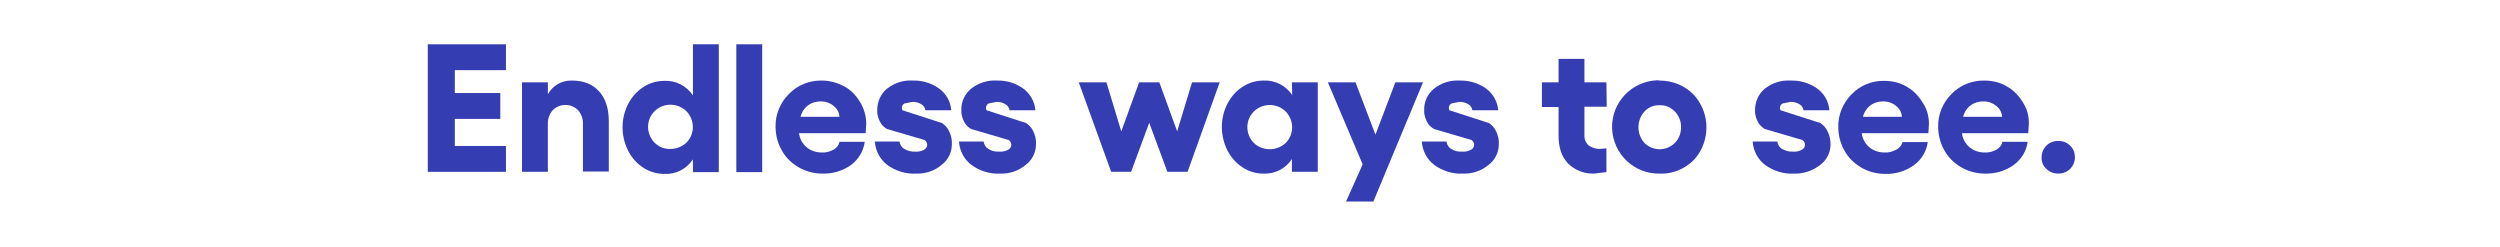 <svg xmlns="http://www.w3.org/2000/svg" width="841" height="83" viewBox="0 0 841 83"><g id="Group"><path id="Path" fill="#353db2" stroke="none" d="M 143.9 14.9 L 170.2 14.9 L 170.2 23.6 L 153 23.6 L 153 31.3 L 168.3 31.3 L 168.3 40 L 153 40 L 153 49.1 L 170.2 49.1 L 170.2 57.8 L 143.9 57.8 L 143.9 14.9 Z"></path><path id="path1" fill="#353db2" stroke="none" d="M 192.4 27.1 C 196.3 27.1 199.3 28.3 201.5 30.7 C 203.7 33.1 204.8 36.5 204.8 40.7 L 204.8 57.7 L 196.1 57.7 L 196.1 41.8 C 196.2 40.1 195.6 38.4 194.5 37.1 C 192.1 34.7 188.3 34.7 185.9 37.1 C 184.8 38.4 184.2 40.1 184.3 41.9 L 184.3 57.8 L 175.6 57.8 L 175.6 27.7 L 184.3 27.7 L 184.3 31.7 C 185.9 28.8 189 27 192.4 27.1 Z"></path><path id="path2" fill="#353db2" stroke="none" d="M 233.1 14.9 L 241.8 14.9 L 241.8 57.9 L 233.1 57.9 L 233.1 53.6 C 231 56.8 227.4 58.7 223.5 58.5 C 221 58.5 218.5 57.8 216.4 56.4 C 214.2 55 212.5 53 211.3 50.7 C 208.8 45.7 208.8 39.9 211.3 35 C 212.5 32.7 214.2 30.7 216.4 29.3 C 218.5 27.9 221 27.2 223.5 27.2 C 227.3 27 231 28.9 233.1 32.1 L 233.1 14.9 Z M 225.5 50.1 C 227.5 50.1 229.4 49.4 230.9 48 C 233.8 45.1 233.8 40.4 230.9 37.4 C 227.9 34.5 223.2 34.5 220.2 37.4 C 217.3 40.3 217.3 44.9 220.1 47.9 L 220.2 48 C 221.6 49.4 223.5 50.2 225.5 50.1 Z"></path><path id="path3" fill="#353db2" stroke="none" d="M 256.4 14.9 L 256.4 57.9 L 247.7 57.9 L 247.7 14.9 L 256.4 14.9 Z"></path><path id="path4" fill="#353db2" stroke="none" d="M 291.4 41.7 L 291.2 44.8 L 268.8 44.8 C 269 46.6 269.9 48.3 271.3 49.5 C 272.7 50.7 274.6 51.3 276.4 51.3 C 277.8 51.4 279.2 51 280.5 50.3 C 281.5 49.7 282.2 48.8 282.4 47.7 L 290.9 47.7 C 290.5 50.8 288.8 53.6 286.3 55.5 C 283.5 57.5 280.1 58.5 276.7 58.4 C 273.9 58.4 271.1 57.7 268.7 56.3 C 266.3 54.9 264.3 53 263 50.6 C 261.6 48.2 260.9 45.4 260.9 42.6 C 260.8 38.5 262.5 34.5 265.4 31.6 C 268.3 28.6 272.4 27 276.5 27.1 C 279.1 27.1 281.6 27.8 283.9 29 C 286.2 30.2 288 32.1 289.3 34.3 C 290.7 36.5 291.4 39.1 291.4 41.7 Z M 269.3 39.3 L 282.4 39.3 C 282.3 37.8 281.6 36.5 280.4 35.6 C 279.2 34.6 277.7 34.1 276.2 34.1 C 274.6 34.1 273.1 34.5 271.9 35.4 C 270.6 36.3 269.7 37.7 269.3 39.3 L 269.3 39.3 Z"></path><path id="path5" fill="#353db2" stroke="none" d="M 308.2 58.4 C 304.7 58.6 301.3 57.5 298.5 55.5 C 296 53.6 294.5 50.7 294.3 47.6 L 302.6 47.6 C 302.7 48.6 303.3 49.6 304.2 50.1 C 305.3 50.7 306.5 51.1 307.8 51 C 308.8 51.1 309.9 50.9 310.8 50.4 C 311.5 50.1 311.9 49.4 311.9 48.7 C 311.9 48 311.5 47.4 311 47.1 L 298.4 43.4 C 297.4 42.8 296.5 42 296 40.9 C 295.4 39.7 295 38.4 295.1 37 C 295.1 34.3 296.2 31.7 298.3 29.9 C 300.8 27.9 303.9 26.9 307 27.1 C 310.2 27 313.2 27.9 315.8 29.7 C 318.2 31.4 319.8 34.1 320 37.1 L 311.3 37.1 C 311.2 36.3 310.7 35.5 310 35.1 C 309 34.5 307.9 34.2 306.8 34.3 L 304.3 34.8 C 303.5 35.2 303.1 36.3 303.6 37.1 L 316.9 41.4 C 317.9 42.1 318.8 43 319.3 44.2 C 320 45.6 320.3 47.1 320.2 48.6 C 320.2 51.3 318.9 53.9 316.7 55.5 C 314.4 57.5 311.3 58.5 308.2 58.4 Z"></path><path id="path6" fill="#353db2" stroke="none" d="M 336.5 58.4 C 333 58.6 329.6 57.5 326.8 55.5 C 324.3 53.6 322.8 50.7 322.6 47.6 L 330.9 47.6 C 331 48.6 331.6 49.6 332.5 50.1 C 333.6 50.8 334.8 51.1 336.1 51 C 337.1 51.1 338.2 50.9 339.1 50.4 C 339.8 50.1 340.2 49.4 340.2 48.7 C 340.2 48 339.8 47.4 339.3 47.1 L 326.7 43.4 C 325.7 42.8 324.8 42 324.3 40.9 C 323.7 39.7 323.3 38.4 323.4 37 C 323.3 34.3 324.5 31.7 326.6 29.9 C 329.1 27.9 332.2 26.9 335.3 27.1 C 338.5 27 341.5 27.9 344.1 29.7 C 346.5 31.4 348.1 34.2 348.3 37.1 L 339.6 37.1 C 339.5 36.3 339 35.5 338.3 35.1 C 337.3 34.5 336.2 34.2 335.1 34.3 L 332.6 34.8 C 331.8 35.2 331.4 36.3 331.9 37.1 L 345.2 41.4 C 346.2 42.1 347.1 43 347.6 44.2 C 348.3 45.6 348.6 47.1 348.5 48.6 C 348.5 51.3 347.2 53.9 345 55.5 C 342.6 57.5 339.6 58.5 336.5 58.4 Z"></path><path id="path7" fill="#353db2" stroke="none" d="M 373.8 57.8 L 362.9 27.7 L 372.2 27.7 L 377.2 44.2 L 383.2 27.7 L 390 27.7 L 396 44.2 L 401 27.7 L 410.3 27.7 L 399.5 57.8 L 392.7 57.8 L 386.6 41.3 L 380.5 57.8 L 373.8 57.8 Z"></path><path id="path8" fill="#353db2" stroke="none" d="M 434.6 27.7 L 443.3 27.7 L 443.3 57.8 L 434.6 57.8 L 434.6 53.5 C 432.5 56.7 428.9 58.6 425 58.4 C 422.5 58.4 420.1 57.7 418 56.3 C 415.8 54.9 414.1 52.9 412.9 50.6 C 410.4 45.6 410.4 39.8 412.9 34.9 C 414.1 32.6 415.8 30.6 418 29.2 C 420.1 27.8 422.6 27.1 425.1 27.1 C 428.9 26.9 432.6 28.8 434.7 32 L 434.6 27.7 Z M 427.1 50.2 C 429.1 50.2 431 49.5 432.5 48.1 C 435.4 45.2 435.4 40.5 432.5 37.5 C 429.5 34.6 424.8 34.6 421.8 37.5 C 418.9 40.4 418.9 45 421.7 48 L 421.8 48.1 C 423.1 49.4 425.1 50.2 427.1 50.2 L 427.1 50.2 Z"></path><path id="path9" fill="#353db2" stroke="none" d="M 469.4 27.7 L 478.7 27.7 L 462 67.8 L 452.8 67.8 L 458.4 55.3 L 446.7 27.7 L 456 27.7 L 462.7 45.3 L 469.4 27.7 Z"></path><path id="path10" fill="#353db2" stroke="none" d="M 492.2 58.4 C 488.7 58.6 485.3 57.5 482.5 55.5 C 480 53.6 478.5 50.7 478.3 47.6 L 486.6 47.6 C 486.7 48.6 487.3 49.6 488.2 50.1 C 489.3 50.8 490.5 51.1 491.8 51 C 492.8 51.1 493.9 50.9 494.8 50.4 C 495.5 50.1 495.9 49.4 495.9 48.7 C 495.9 48 495.5 47.4 495 47.1 L 482.4 43.4 C 481.4 42.8 480.5 42 480 40.9 C 479.4 39.7 479 38.4 479.1 37 C 479 34.3 480.2 31.7 482.3 29.9 C 484.8 27.9 487.9 26.9 491 27.1 C 494.1 27 497.2 27.9 499.8 29.7 C 502.2 31.4 503.8 34.2 504 37.1 L 495.3 37.1 C 495.2 36.3 494.7 35.5 494 35.1 C 493 34.5 491.9 34.2 490.8 34.3 L 488.3 34.8 C 487.5 35.2 487.1 36.3 487.6 37.1 L 500.9 41.4 C 501.9 42.1 502.8 43 503.3 44.2 C 504 45.6 504.3 47.1 504.2 48.6 C 504.2 51.3 502.9 53.9 500.7 55.5 C 498.3 57.5 495.3 58.5 492.2 58.4 Z"></path><path id="path11" fill="#353db2" stroke="none" d="M 540.5 35.9 L 533 35.9 L 533 45.4 C 532.9 46.7 533.4 48 534.4 48.9 C 535.5 49.7 536.8 50.1 538.2 50.1 L 540.4 49.9 L 540.4 57.9 L 536.2 58.4 C 533 58.5 529.8 57.3 527.5 55 C 525.3 52.7 524.3 49.6 524.3 45.6 L 524.3 36 L 518.7 36 L 518.7 27.7 L 524.3 27.7 L 524.3 19.8 L 533 19.8 L 533 27.7 L 540.4 27.7 L 540.5 35.9 Z"></path><path id="path12" fill="#353db2" stroke="none" d="M 558.3 27.1 C 560.4 27.1 562.5 27.5 564.5 28.3 C 566.4 29.1 568.1 30.2 569.5 31.6 C 570.9 33 572 34.7 572.8 36.6 C 574.7 41.2 574.4 46.4 572 50.8 C 570.7 53.2 568.7 55.1 566.4 56.4 C 564 57.8 561.2 58.5 558.4 58.4 C 549.7 58.6 542.6 51.8 542.3 43.1 C 542.1 34.4 548.9 27.3 557.6 27 L 558.3 27.1 Z M 558.3 35.4 C 556.4 35.3 554.5 36.1 553.2 37.5 C 550.5 40.5 550.5 45.1 553.2 48.1 C 556 50.9 560.6 50.9 563.4 48.1 L 563.4 48.1 C 564.8 46.7 565.5 44.8 565.5 42.9 C 565.6 40.9 564.8 39 563.5 37.6 C 562.1 36.1 560.2 35.3 558.3 35.4 Z"></path><path id="path13" fill="#353db2" stroke="none" d="M 603.5 58.4 C 600 58.6 596.6 57.5 593.8 55.5 C 591.3 53.6 589.8 50.7 589.6 47.6 L 597.9 47.6 C 598 48.6 598.6 49.6 599.5 50.1 C 600.6 50.7 601.8 51.1 603.1 51 C 604.1 51.1 605.2 50.9 606.1 50.4 C 606.8 50.1 607.2 49.4 607.2 48.7 C 607.2 48 606.8 47.4 606.3 47.1 L 593.7 43.4 C 592.7 42.8 591.8 42 591.3 40.9 C 590.7 39.7 590.3 38.4 590.4 37 C 590.4 34.3 591.5 31.7 593.6 29.9 C 596.1 27.9 599.2 26.9 602.3 27.1 C 605.5 27 608.6 27.9 611.2 29.7 C 613.6 31.4 615.2 34.1 615.4 37.1 L 606.7 37.1 C 606.6 36.3 606.1 35.5 605.4 35.1 C 604.4 34.5 603.3 34.2 602.2 34.3 L 599.7 34.8 C 598.9 35.2 598.5 36.3 599 37.1 L 612.4 41.4 C 613.4 42.1 614.3 43 614.8 44.2 C 615.5 45.6 615.8 47.1 615.8 48.6 C 615.8 51.3 614.5 53.9 612.3 55.5 C 609.7 57.5 606.6 58.5 603.5 58.4 Z"></path><path id="path14" fill="#353db2" stroke="none" d="M 648.9 41.7 L 648.7 44.8 L 626.3 44.8 C 626.5 46.6 627.4 48.3 628.8 49.5 C 630.2 50.7 632.1 51.3 633.9 51.3 C 635.3 51.4 636.7 51 638 50.3 C 639 49.8 639.7 48.9 640 47.8 L 648.5 47.8 C 648.1 50.9 646.4 53.7 643.8 55.6 C 641 57.6 637.6 58.6 634.2 58.5 C 631.4 58.5 628.6 57.8 626.2 56.4 C 623.8 55 621.8 53.1 620.5 50.7 C 619.1 48.3 618.4 45.5 618.4 42.7 C 618.3 38.6 620 34.6 622.9 31.7 C 625.8 28.7 629.8 27.1 633.9 27.2 C 636.5 27.2 639.1 27.8 641.3 29.1 C 643.5 30.3 645.4 32.2 646.7 34.4 C 648.2 36.5 648.9 39.1 648.9 41.7 Z M 626.7 39.3 L 639.8 39.3 C 639.7 37.8 639 36.5 637.8 35.6 C 636.6 34.6 635.1 34.1 633.6 34.1 C 632 34.1 630.5 34.5 629.3 35.4 C 628 36.3 627.1 37.7 626.7 39.3 L 626.7 39.3 Z"></path><path id="path15" fill="#353db2" stroke="none" d="M 682.5 41.7 L 682.3 44.8 L 660 44.8 C 660.2 46.6 661.1 48.3 662.5 49.5 C 663.9 50.7 665.8 51.3 667.6 51.3 C 669 51.4 670.4 51 671.7 50.3 C 672.7 49.7 673.4 48.8 673.6 47.7 L 682.1 47.7 C 681.7 50.8 680 53.6 677.4 55.5 C 674.6 57.5 671.2 58.5 667.8 58.4 C 665 58.4 662.2 57.7 659.8 56.3 C 657.4 54.9 655.4 53 654.1 50.6 C 652.7 48.2 652 45.4 652 42.6 C 651.9 38.5 653.6 34.5 656.5 31.6 C 659.4 28.6 663.5 27 667.6 27.1 C 670.2 27.1 672.8 27.7 675 29 C 677.2 30.2 679.1 32.1 680.4 34.3 C 681.9 36.5 682.6 39.1 682.5 41.7 Z M 660.4 39.3 L 673.5 39.3 C 673.4 37.8 672.7 36.5 671.5 35.6 C 670.3 34.6 668.8 34.1 667.3 34.1 C 665.7 34.1 664.2 34.5 663 35.4 C 661.7 36.3 660.8 37.7 660.4 39.3 L 660.4 39.3 Z"></path><path id="path16" fill="#353db2" stroke="none" d="M 692.4 58.4 C 690.9 58.4 689.5 57.9 688.4 56.8 C 687.3 55.8 686.7 54.4 686.8 52.9 C 686.8 51.4 687.4 50 688.4 49 C 689.5 47.9 690.9 47.4 692.4 47.4 C 693.9 47.4 695.3 47.9 696.4 49 C 697.5 50 698 51.4 698 52.9 C 698 54.4 697.4 55.8 696.4 56.8 C 695.3 57.9 693.9 58.4 692.4 58.4 Z"></path></g></svg>